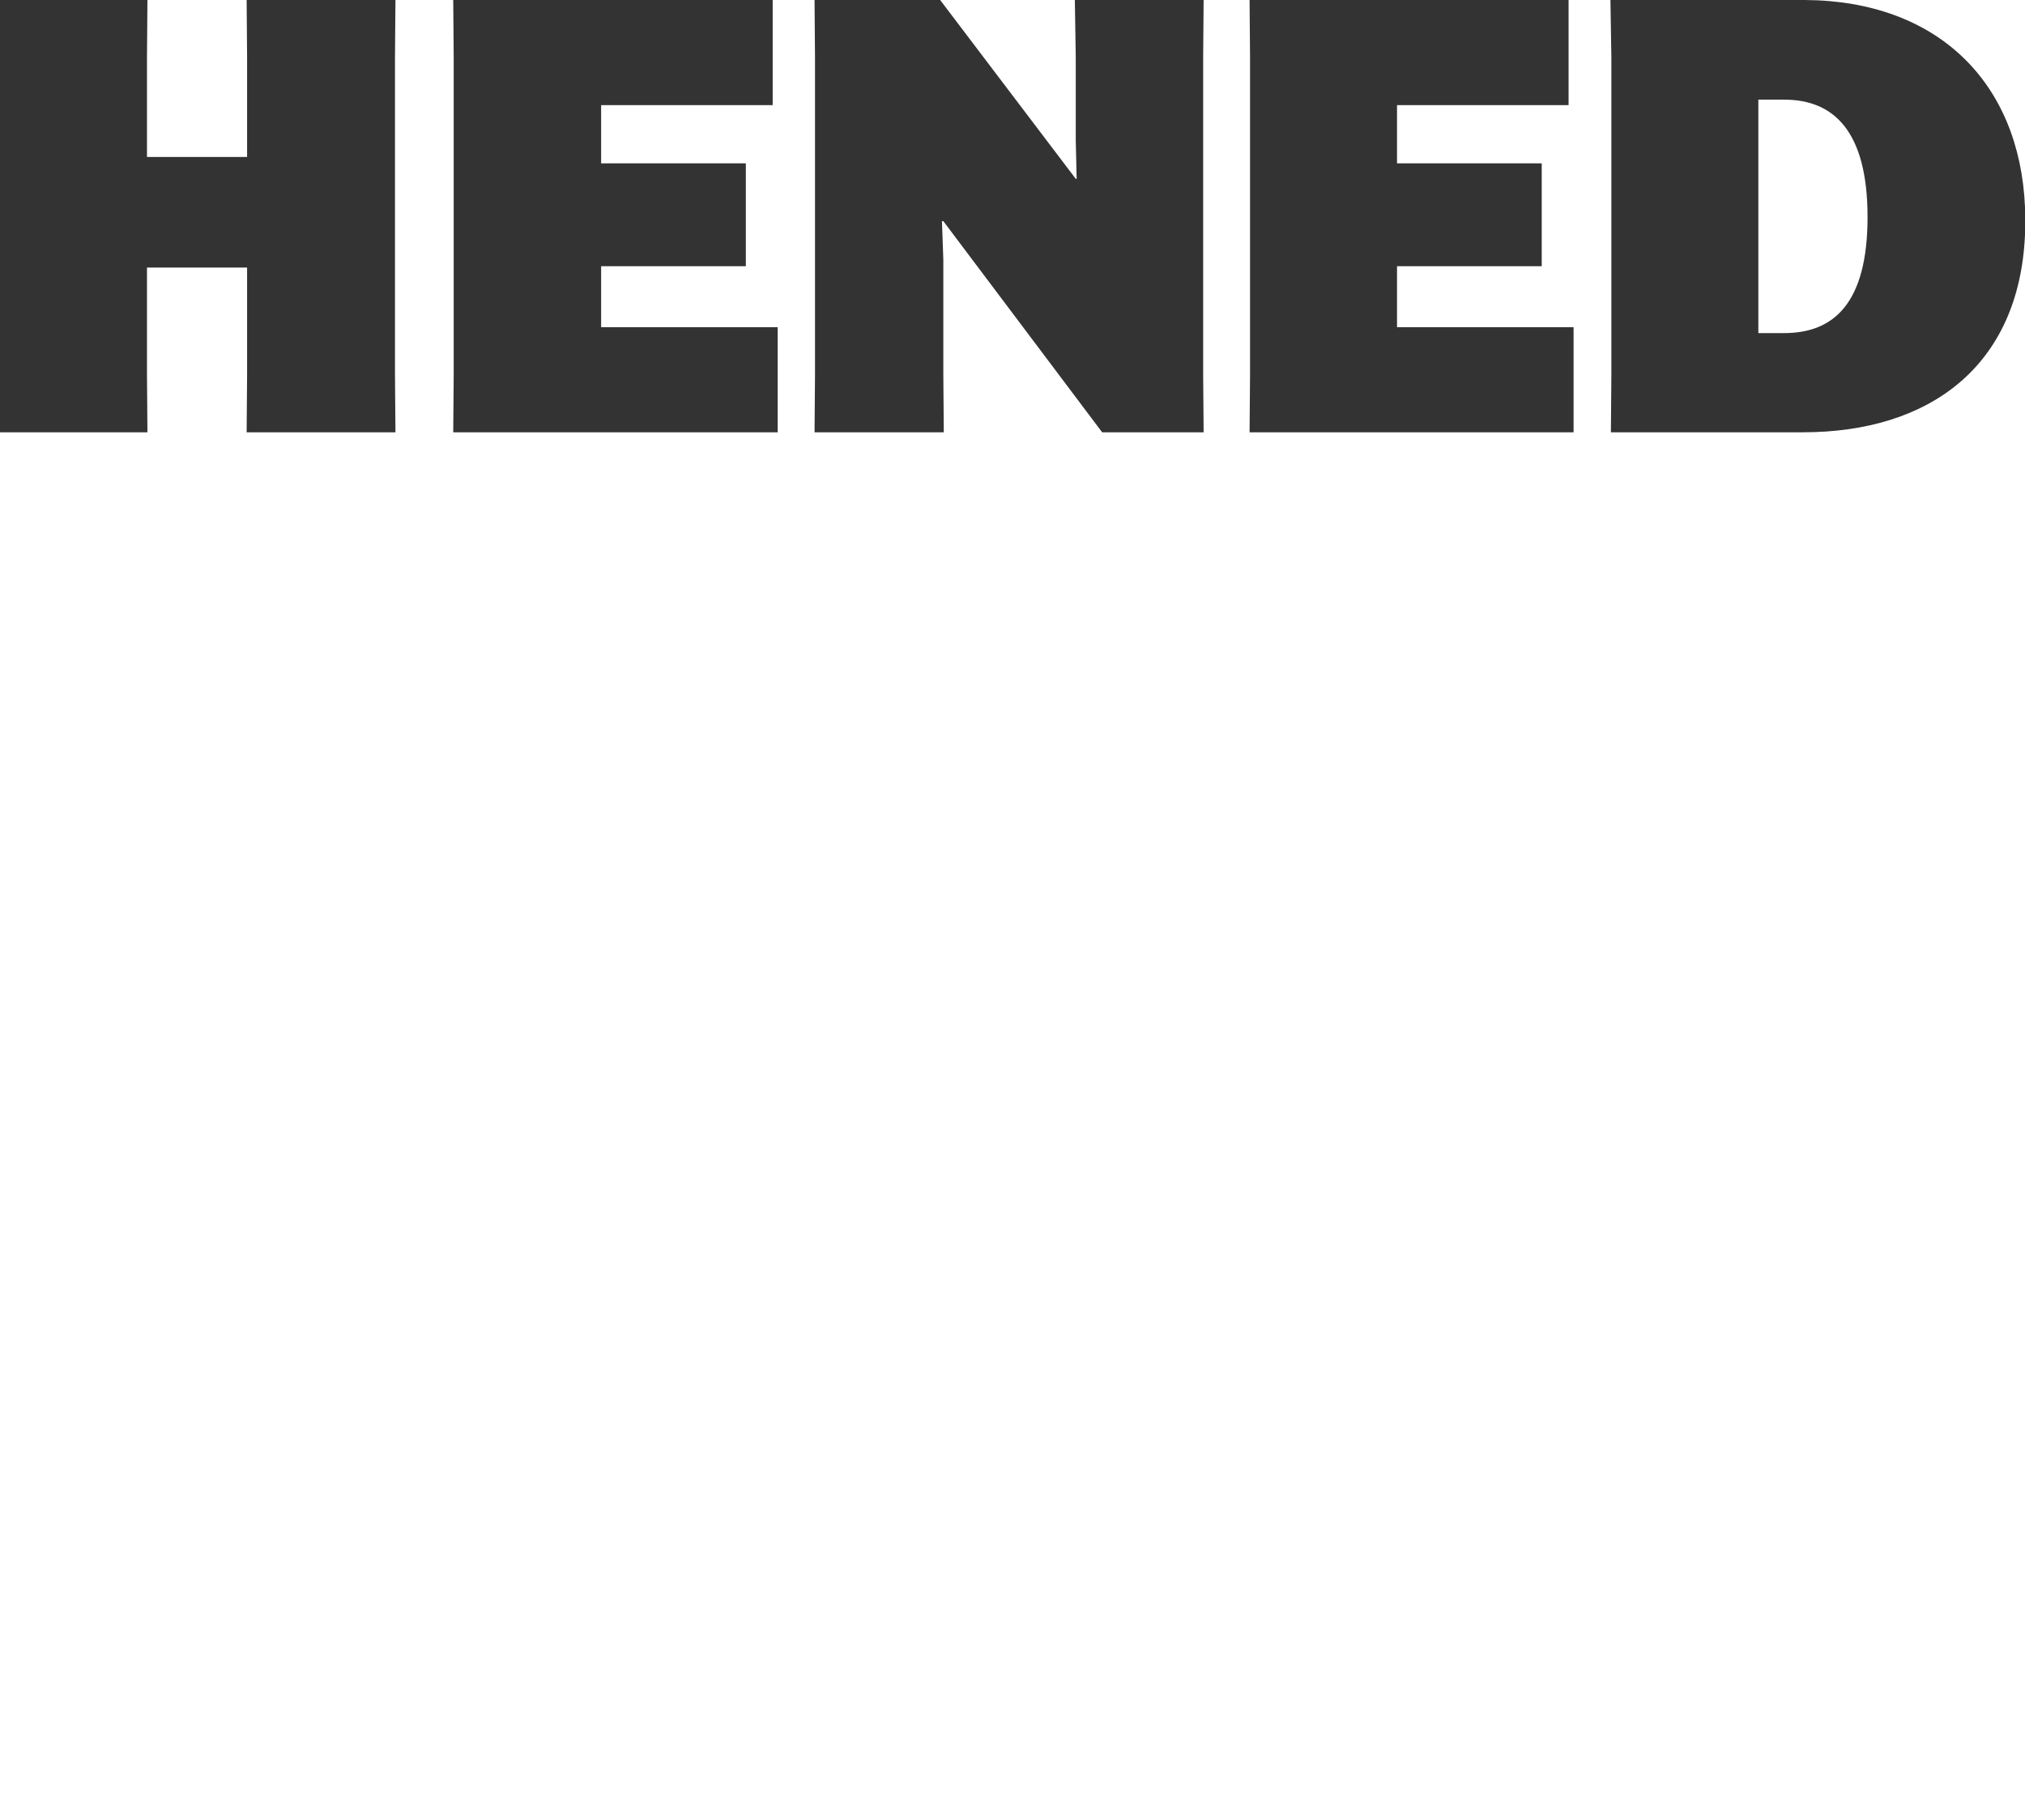 <?xml version="1.0" encoding="utf-8"?>
<!-- Generator: Adobe Illustrator 25.2.3, SVG Export Plug-In . SVG Version: 6.00 Build 0)  -->
<svg version="1.1" id="Capa_1" xmlns="http://www.w3.org/2000/svg" xmlns:xlink="http://www.w3.org/1999/xlink" x="0px" y="0px"
	 viewBox="0 0 445 400" style="enable-background:new 0 0 445 400;" xml:space="preserve">
<rect x="0" y="0" width="445" height="400" fill="#333333" stroke="none"/>
<style type="text/css">
	.st0{fill:#FFFFFF;}
</style>
<g>
	<polygon class="st0" points="236.4,39.3 236.6,39.3 236.4,30.9 236.4,12.5 236.2,0 206.6,0 	"/>
	<path class="st0" d="M410.4,47.7c0-18.7-7.3-25.8-18.3-25.8h-5.7v51.3h5.7C403,73.2,410.4,66.6,410.4,47.7z"/>
	<path class="st0" d="M445,45.5V0h-48.3C425.7,0.2,443.8,18,445,45.5z"/>
	<path class="st0" d="M396.2,95h-42.2l0.1-12.5v-70L353.9,0h-9.2v23.1H307v12.8h31.8v22.6H307v13.4h38.8V95h-71.2l0.1-12.5v-70
		L274.6,0h-10.1l-0.1,12.5v70l0.1,12.5h-22.3l-34.9-46.4H207l0.3,8.5v25.4l0.1,12.5H179l0.1-12.5v-70L179,0h-9.2v23.1h-37.7v12.8
		h31.8v22.6h-31.8v13.4h38.8V95H99.6l0.1-12.5v-70L99.6,0H86.9l-0.1,12.5v70L86.9,95H54.2l0.1-12.5V58.8H32.3v23.6L32.4,95H0v305
		h445V51.6C443.7,80.6,423.9,95,396.2,95z"/>
	<polygon class="st0" points="0,83.5 0,82.5 0,12.5 0,11.5 	"/>
	<polygon class="st0" points="32.3,12.5 32.3,34.5 54.3,34.5 54.3,12.5 54.2,0 32.4,0 	"/>
</g>
</svg>
